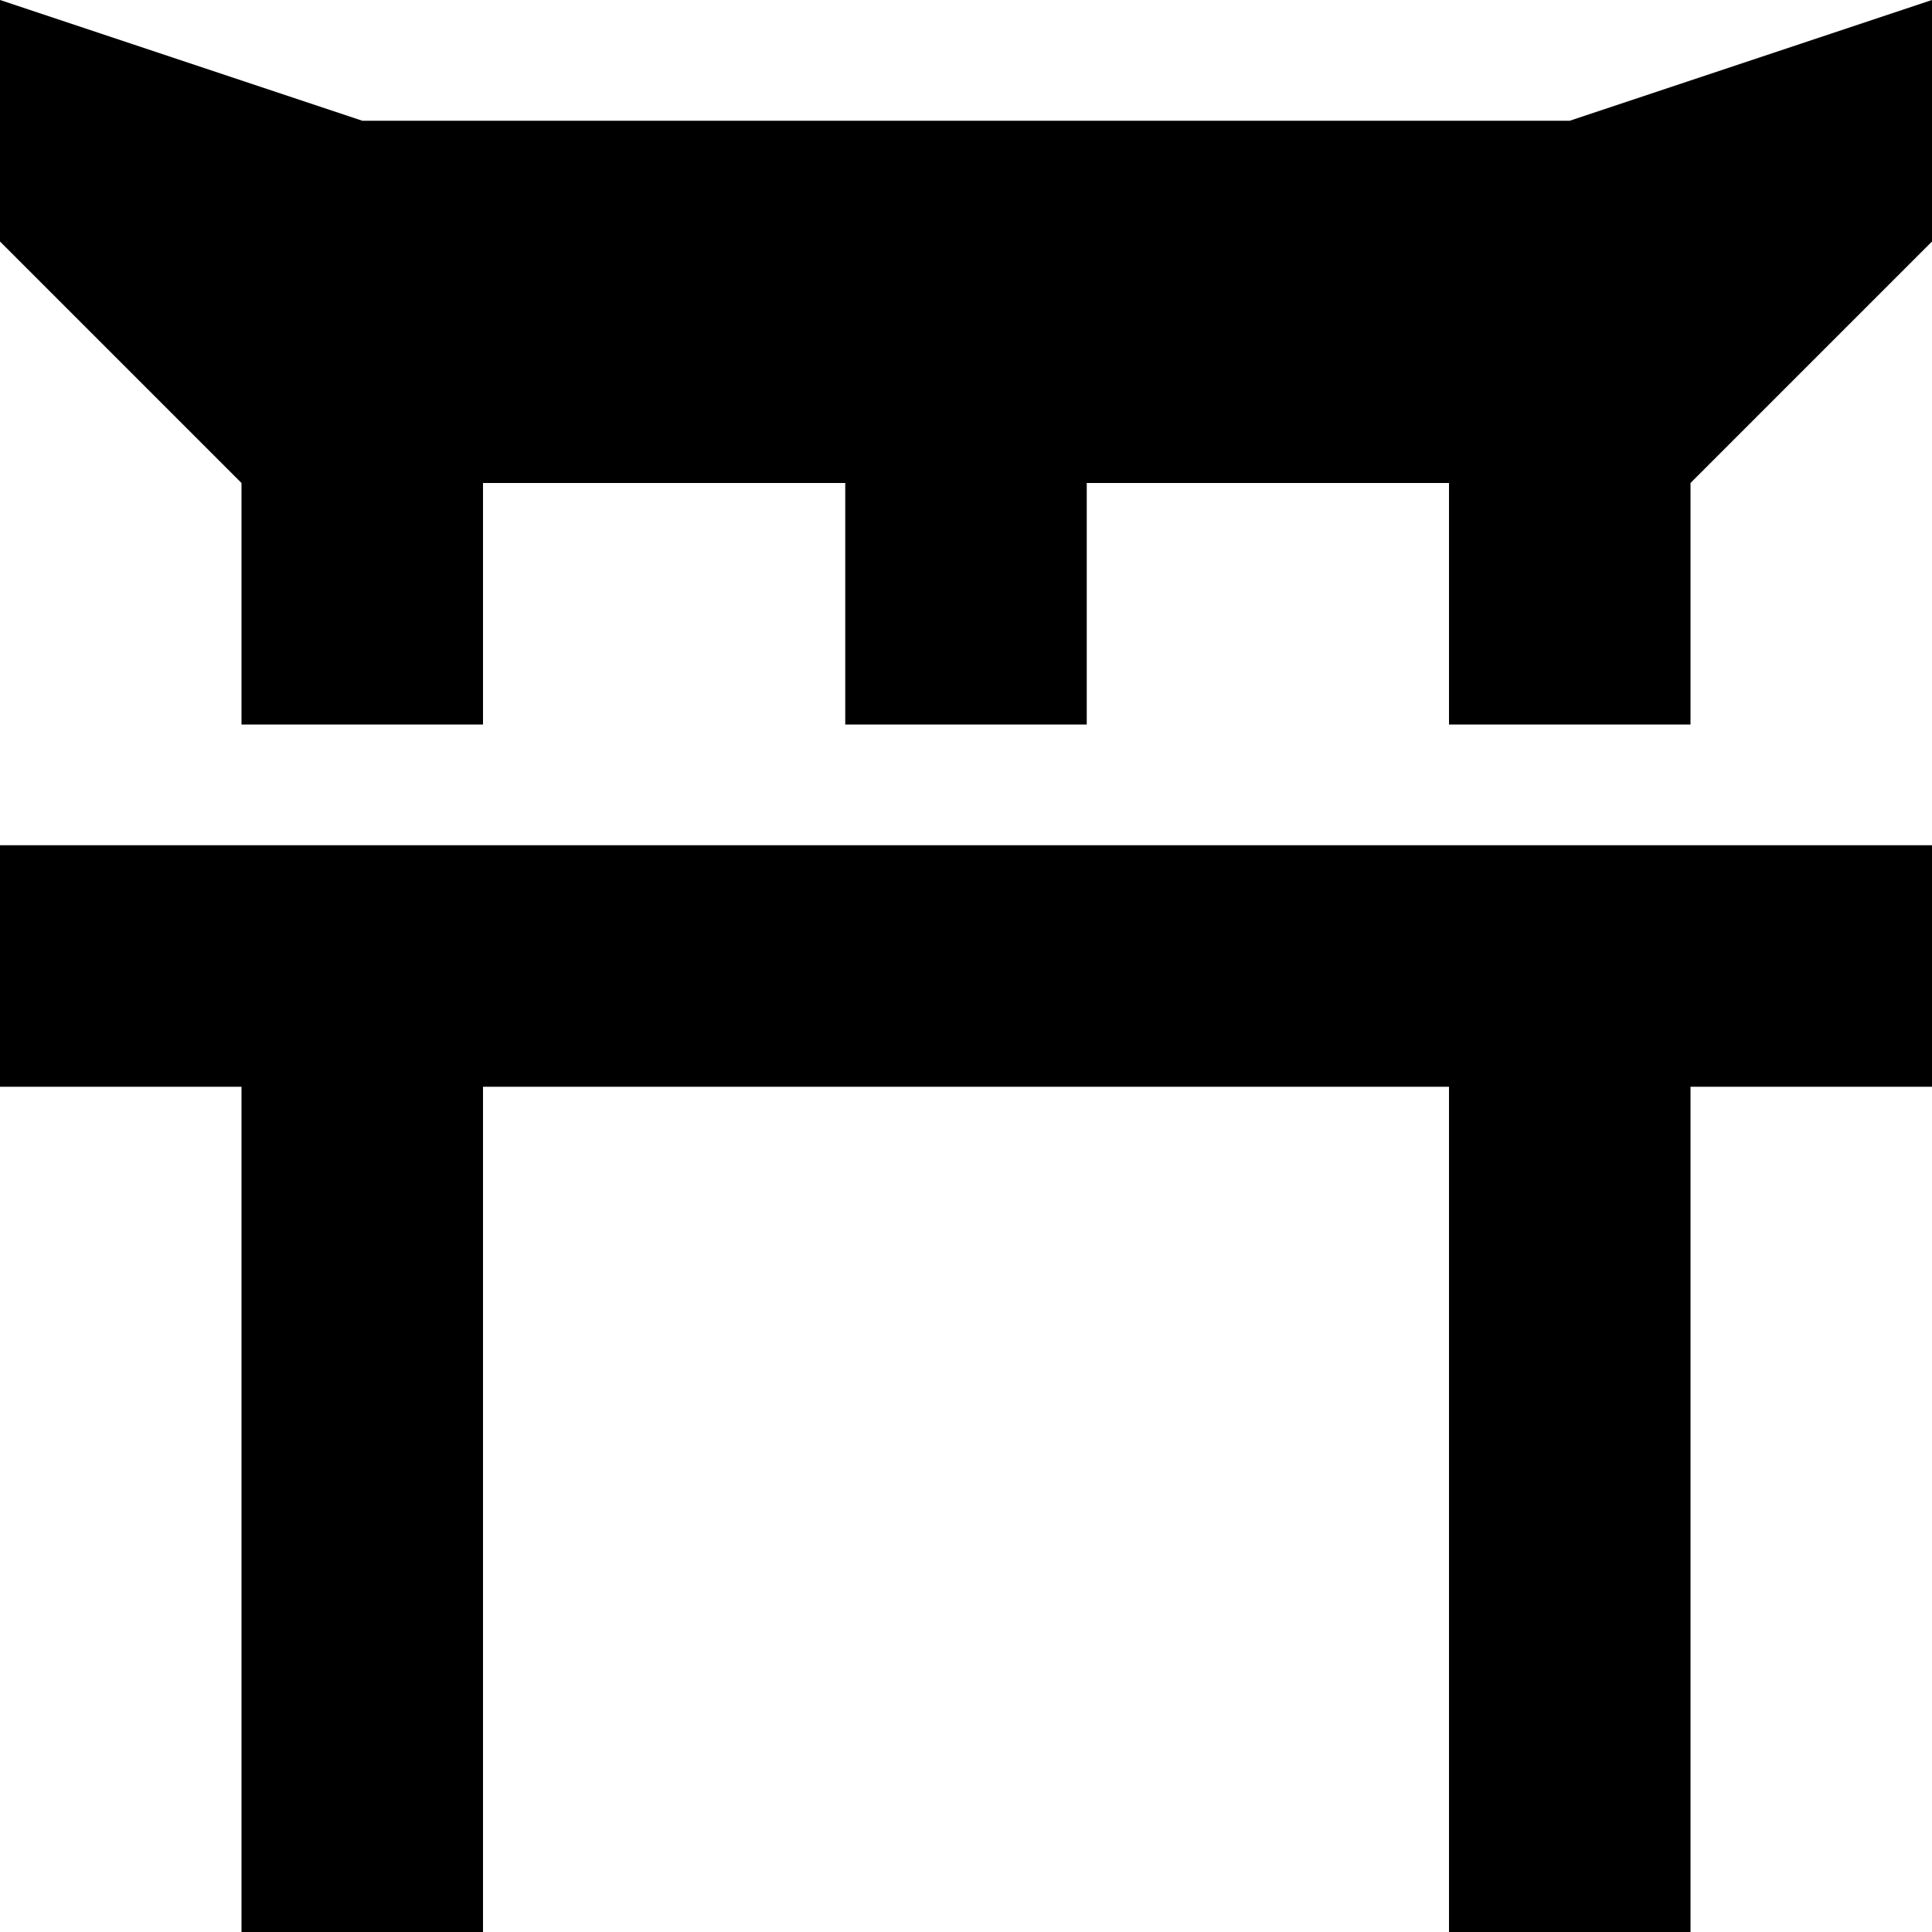 <svg xmlns="http://www.w3.org/2000/svg" viewBox="0 0 512 512"><!--! Font Awesome Pro 6.4.0 by @fontawesome - https://fontawesome.com License - https://fontawesome.com/license (Commercial License) Copyright 2023 Fonticons, Inc. --><path d="M384 128v64h64V128l64-64V0L416 32H96L0 0V64l64 64v64h64V128h96v64h64V128h96zM64 288V480v32h64V480 288H384V480v32h64V480 288h32 32V224H480 32 0v64H32 64z"/></svg>